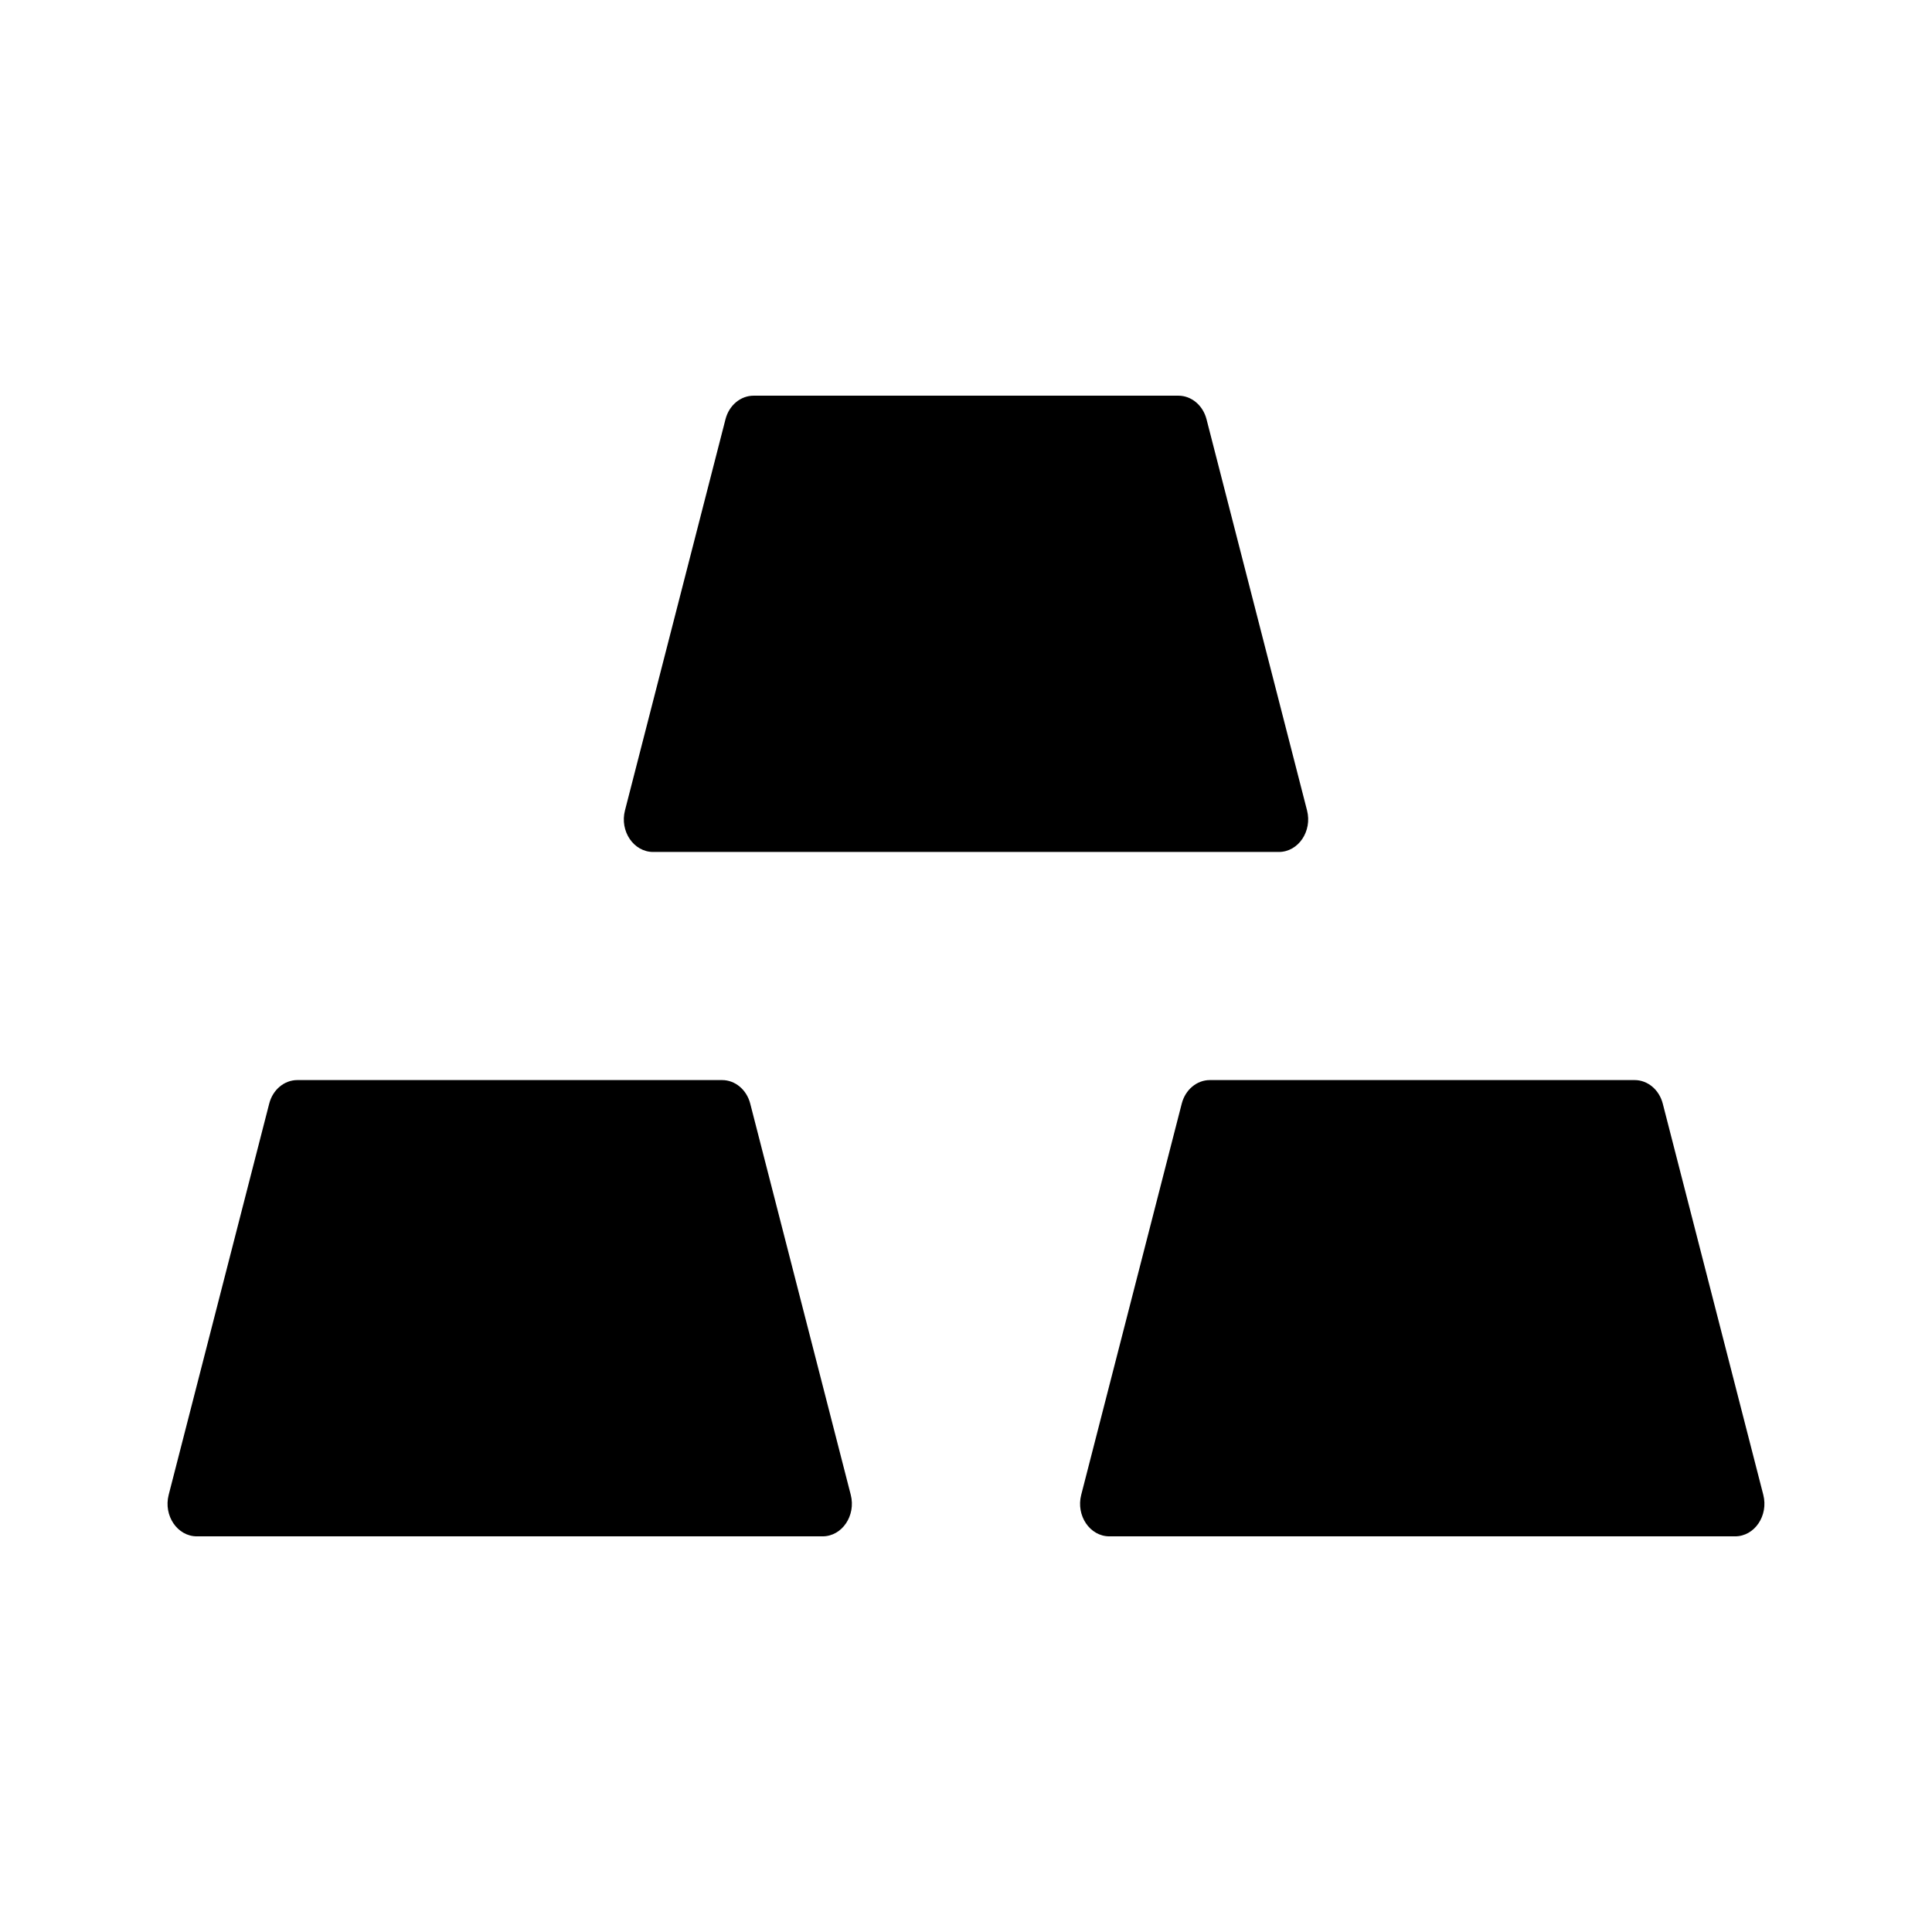 <?xml version="1.0" encoding="UTF-8"?>
<!-- Uploaded to: ICON Repo, www.iconrepo.com, Generator: ICON Repo Mixer Tools -->
<svg fill="#000000" width="800px" height="800px" version="1.1" viewBox="144 144 512 512" xmlns="http://www.w3.org/2000/svg">
 <g>
  <path d="m343.72 248.86h112.56c3.465 0 6.516 2.555 7.465 6.262l26.633 103.64c1.418 5.523-2.305 11.016-7.469 11.016h-165.82c-5.16 0-8.887-5.492-7.465-11.008l26.633-103.64c0.945-3.715 3.992-6.269 7.465-6.269z"/>
  <path d="m222.8 430.23h112.56c3.465 0 6.516 2.555 7.465 6.262l26.633 103.64c1.418 5.523-2.305 11.016-7.469 11.016h-165.82c-5.16 0-8.887-5.492-7.465-11.008l26.633-103.64c0.945-3.715 3.992-6.269 7.465-6.269z"/>
  <path d="m464.63 430.23h112.56c3.465 0 6.516 2.555 7.465 6.262l26.633 103.64c1.418 5.523-2.305 11.016-7.469 11.016h-165.82c-5.16 0-8.887-5.492-7.465-11.008l26.633-103.64c0.945-3.715 3.992-6.269 7.465-6.269z"/>
 </g>
</svg>